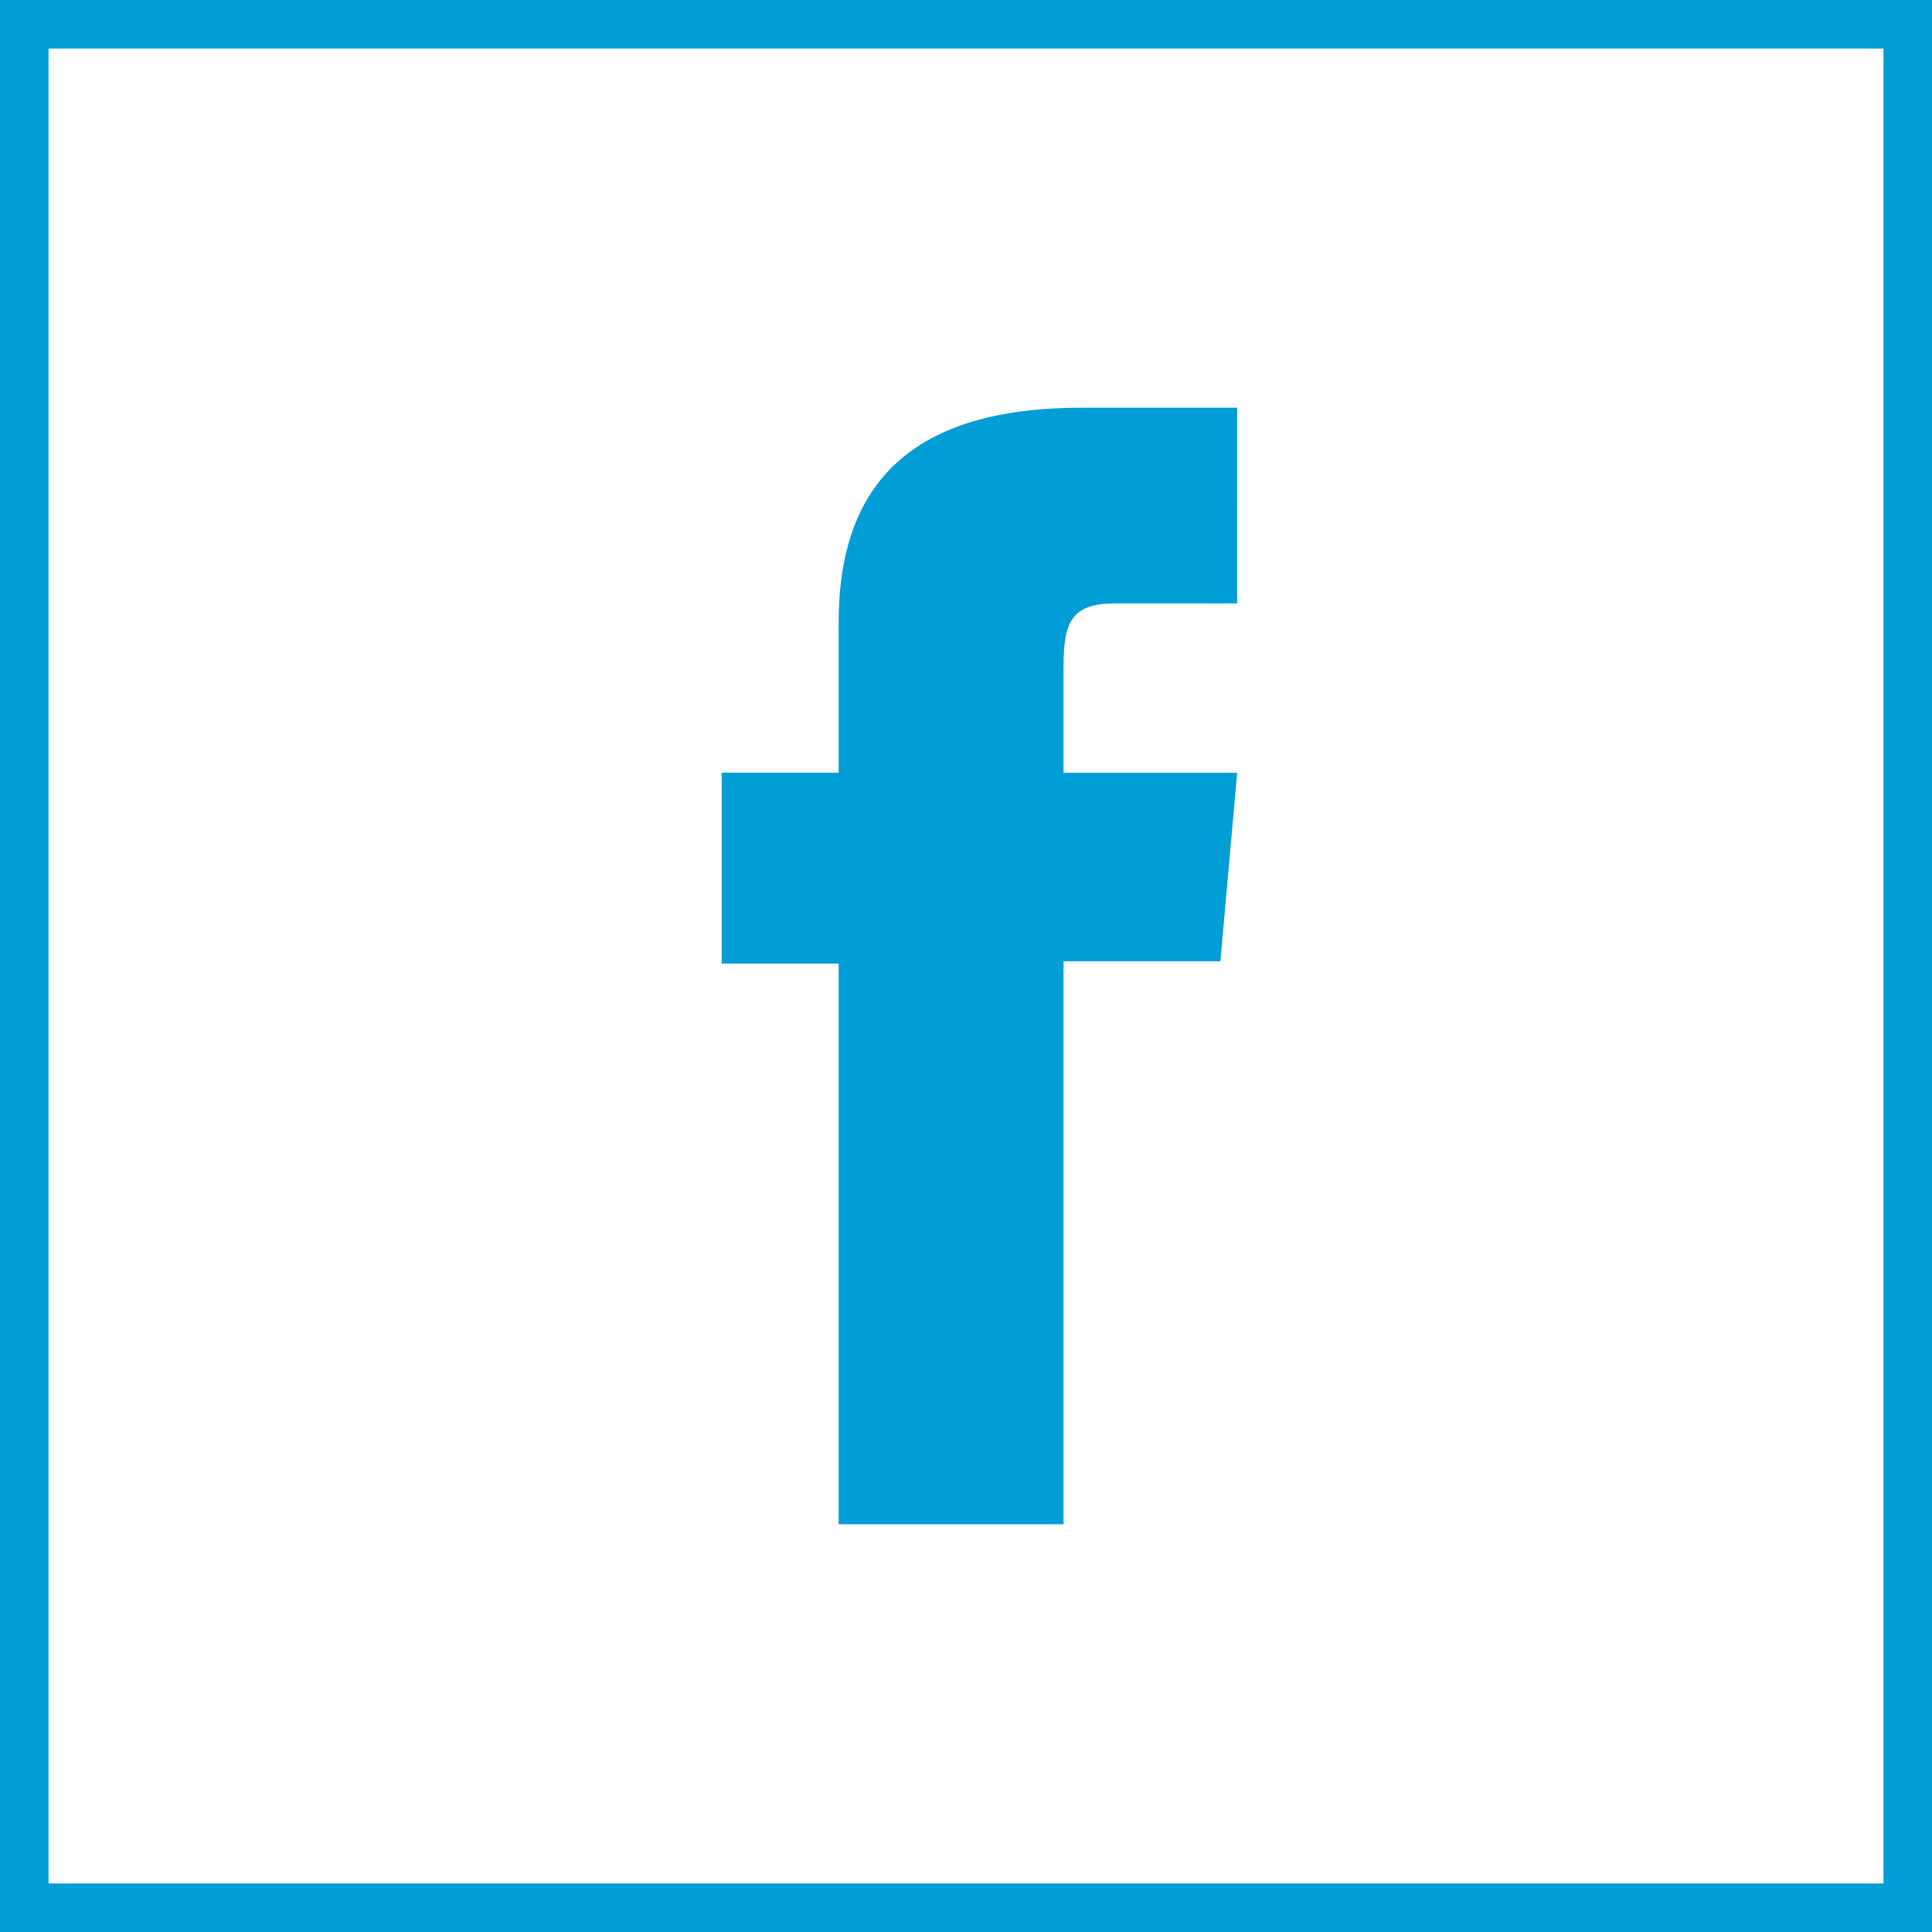 <?xml version="1.0" encoding="iso-8859-1"?>
<!-- Generator: Adobe Illustrator 24.3.0, SVG Export Plug-In . SVG Version: 6.00 Build 0)  -->
<svg version="1.1" id="Capa_1" xmlns="http://www.w3.org/2000/svg" xmlns:xlink="http://www.w3.org/1999/xlink" x="0px" y="0px"
	 viewBox="0 0 39.685 39.685" style="enable-background:new 0 0 39.685 39.685;" xml:space="preserve">
<g>
	<g id="XMLID_179_">
		<path style="fill:#009ED6;" d="M17.228,31.31h4.618V19.745h3.222l0.344-3.872h-3.566c0,0,0-1.446,0-2.205
			c0-0.913,0.183-1.274,1.066-1.274c0.71,0,2.499,0,2.499,0V8.375c0,0-2.635,0-3.198,0c-3.436,0-4.986,1.514-4.986,4.41
			c0,2.524,0,3.087,0,3.087h-2.402v3.921h2.402V31.31z"/>
	</g>
	<g>
		<path style="fill:#009ED6;" d="M39.685,39.685H0V0h39.685V39.685z M0.997,38.688h37.691V0.997H0.997V38.688z"/>
	</g>
</g>
</svg>
